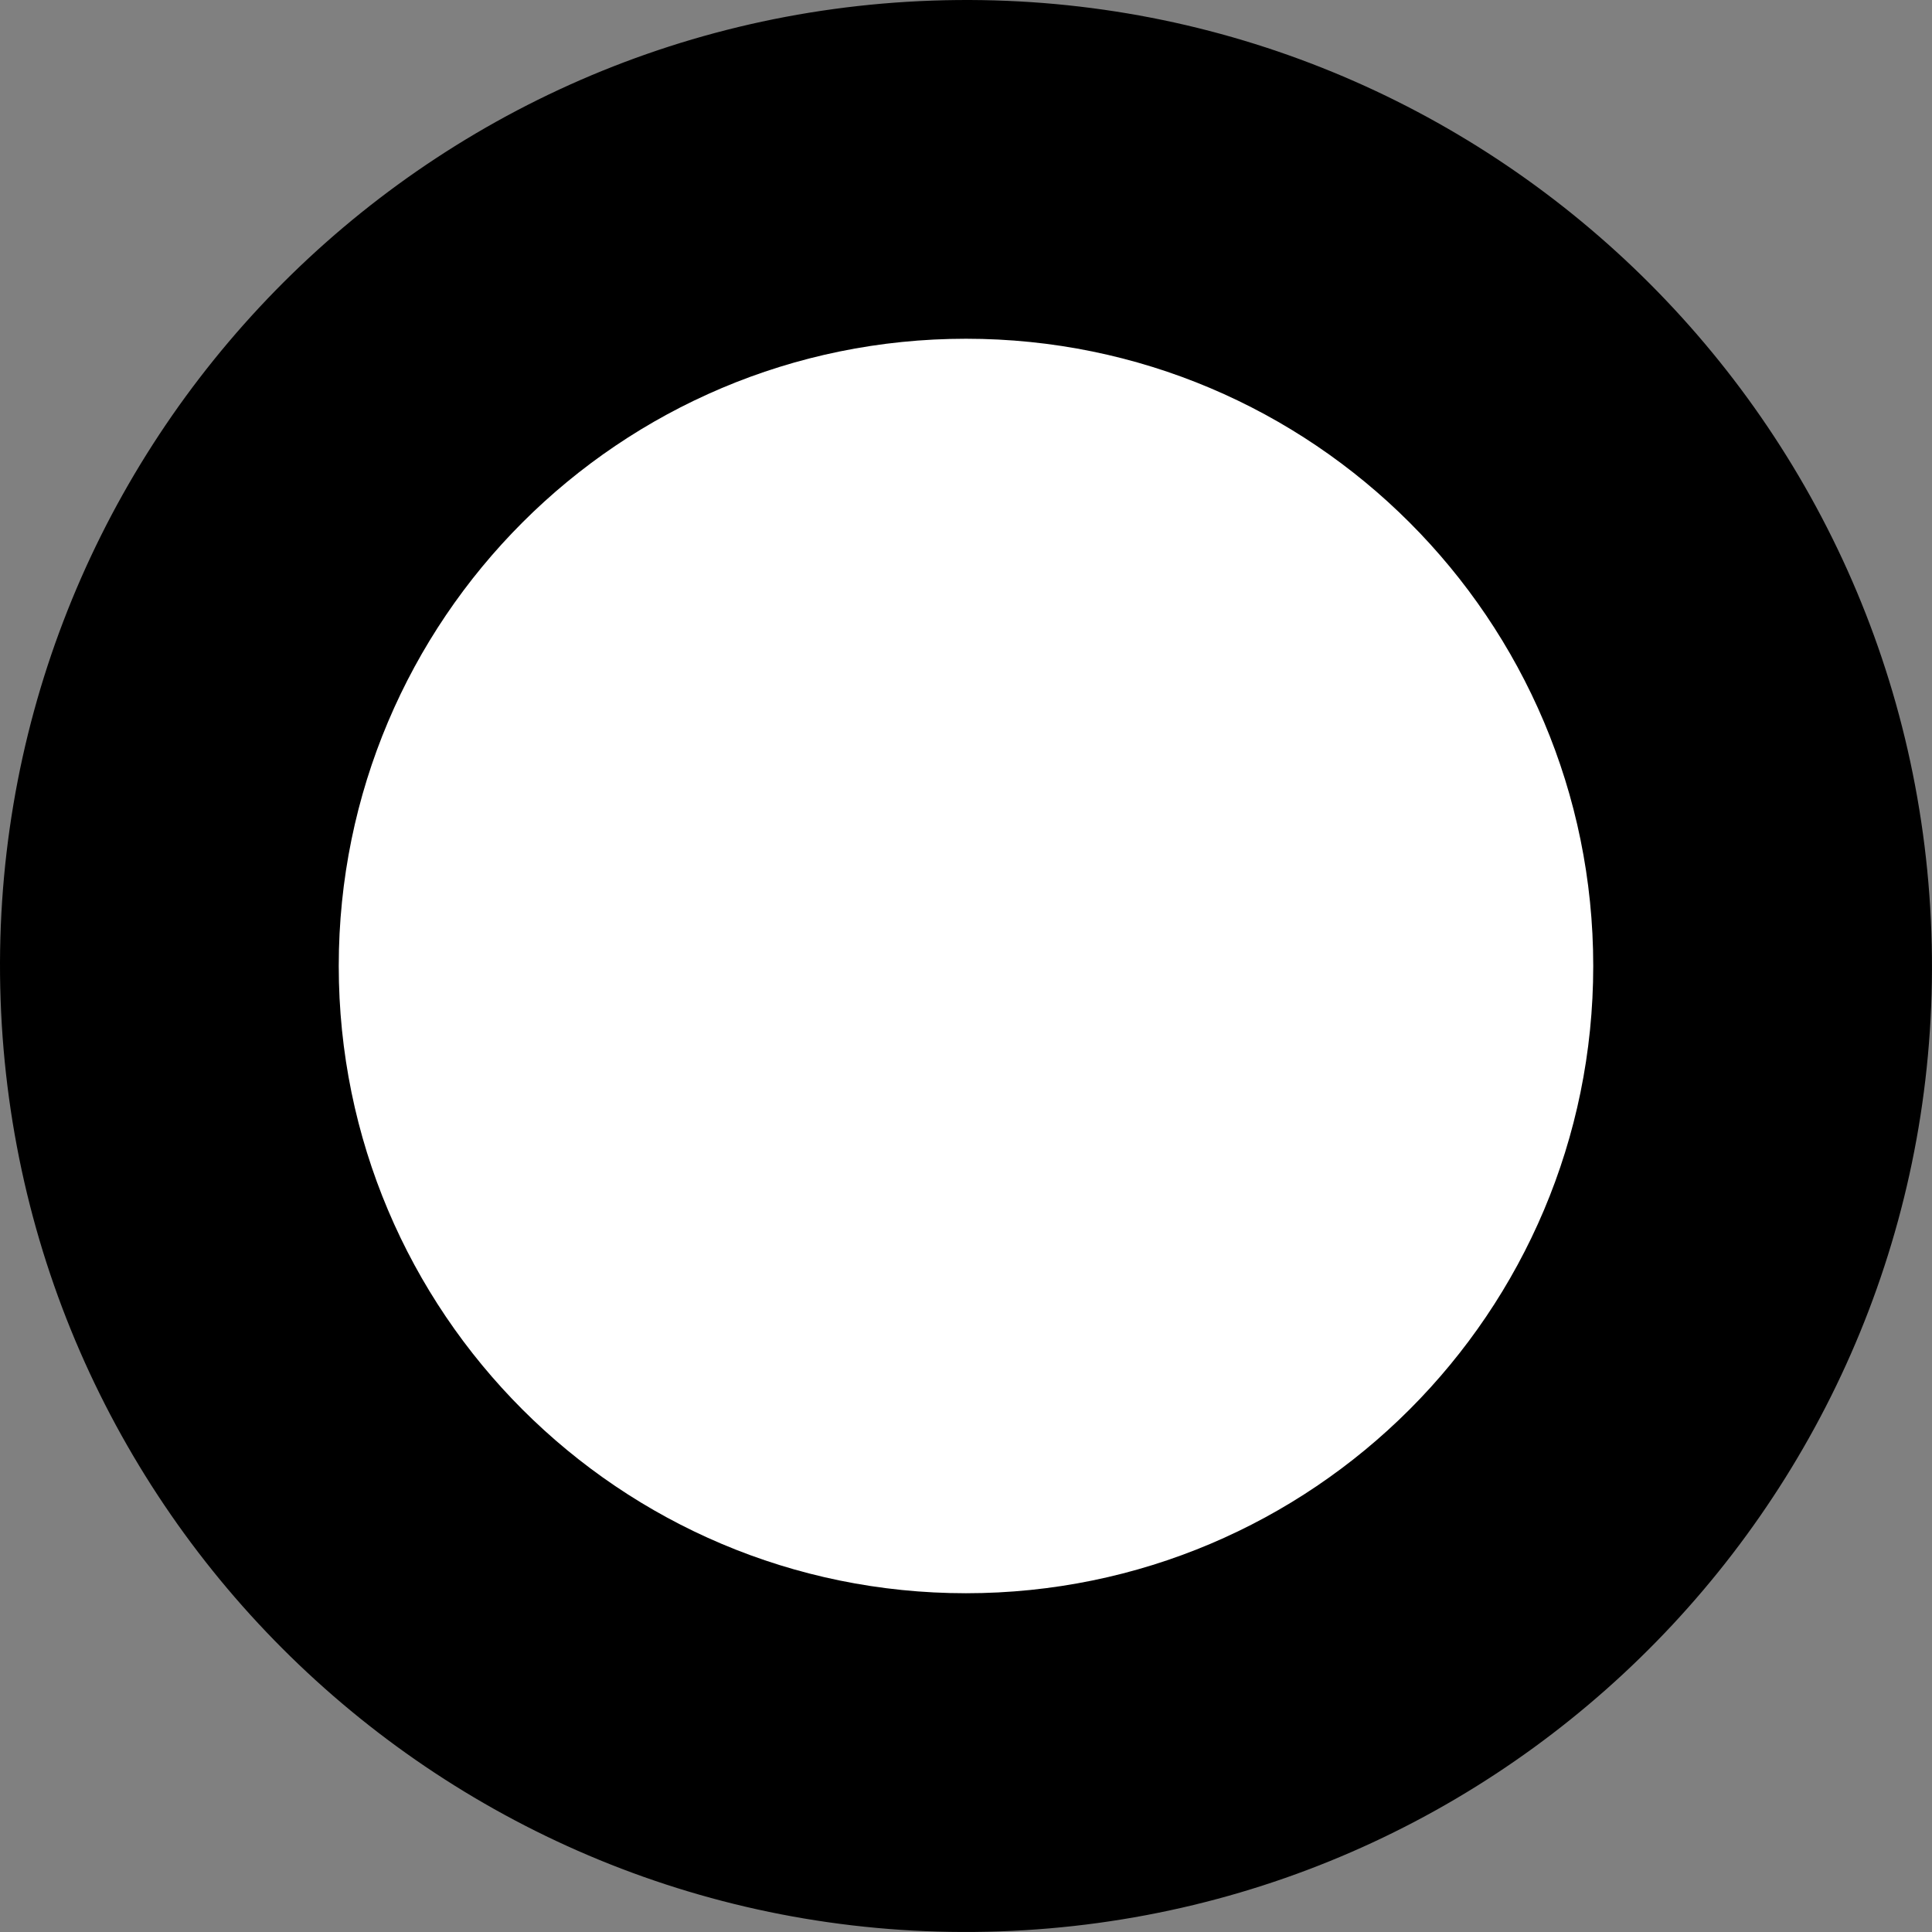 <?xml version="1.0" encoding="UTF-8"?> <svg xmlns="http://www.w3.org/2000/svg" viewBox="0 0 904.01 904.01" data-guides="{&quot;vertical&quot;:[],&quot;horizontal&quot;:[]}"><rect x="0" y="0" width="904.01" height="904.01" fill="#808080" stroke="none"/><defs><linearGradient id="tSvgGradient11065c433b6" x1="-104.728" x2="-801.272" y1="-262.116" y2="314.116" gradientUnits="userSpaceOnUse" gradientTransform=""><stop offset="0" stop-color="hsl(259.092,100%,51.96%)" stop-opacity="1" transform="translate(-5000, -5000)"></stop><stop offset="1" stop-color="hsl(0,43.07%,40.07%)" stop-opacity="0" transform="translate(-5000, -5000)"></stop></linearGradient><linearGradient id="tSvgGradient6ccf7d0a34" x1="105.549" x2="798.452" y1="742.295" y2="161.705" fill="rgb(0, 0, 0)" gradientUnits="userSpaceOnUse" gradientTransform=""><stop offset="0" stop-color="hsl(225.576,74.27%,52.75%)" stop-opacity="1" transform="translate(-5000, -5000)"></stop><stop offset="1" stop-color="hsl(250.56,25.66%,26.46%)" stop-opacity="1" transform="translate(-5000, -5000)"></stop></linearGradient></defs><path fill="url(#tSvgGradient6ccf7d0a34)" stroke="#000000" fill-opacity="1" stroke-width="0" stroke-opacity="1" id="tSvg24cd02c63c" title="Ellipse 1" d="M903.72 436.226C912.432 685.704 717.253 895.008 467.775 903.72C218.297 912.432 8.993 717.253 0.281 467.775C-8.431 218.297 186.748 8.993 436.226 0.281C685.704 -8.431 895.008 186.748 903.72 436.226Z" style="transform-origin: -4547.99px -4547.99px;"></path><path fill="#ffffff" stroke="#000000" fill-opacity="1" stroke-width="0" stroke-opacity="1" id="tSvg16f920e8fec" title="Ellipse 2" d="M452 158.504C614.094 158.504 745.497 289.906 745.497 452C745.497 614.094 614.094 745.497 452 745.497C289.907 745.497 158.504 614.094 158.504 452C158.504 289.906 289.907 158.504 452 158.504Z" style="transform-origin: -4547.99px -4547.99px;"></path></svg> 